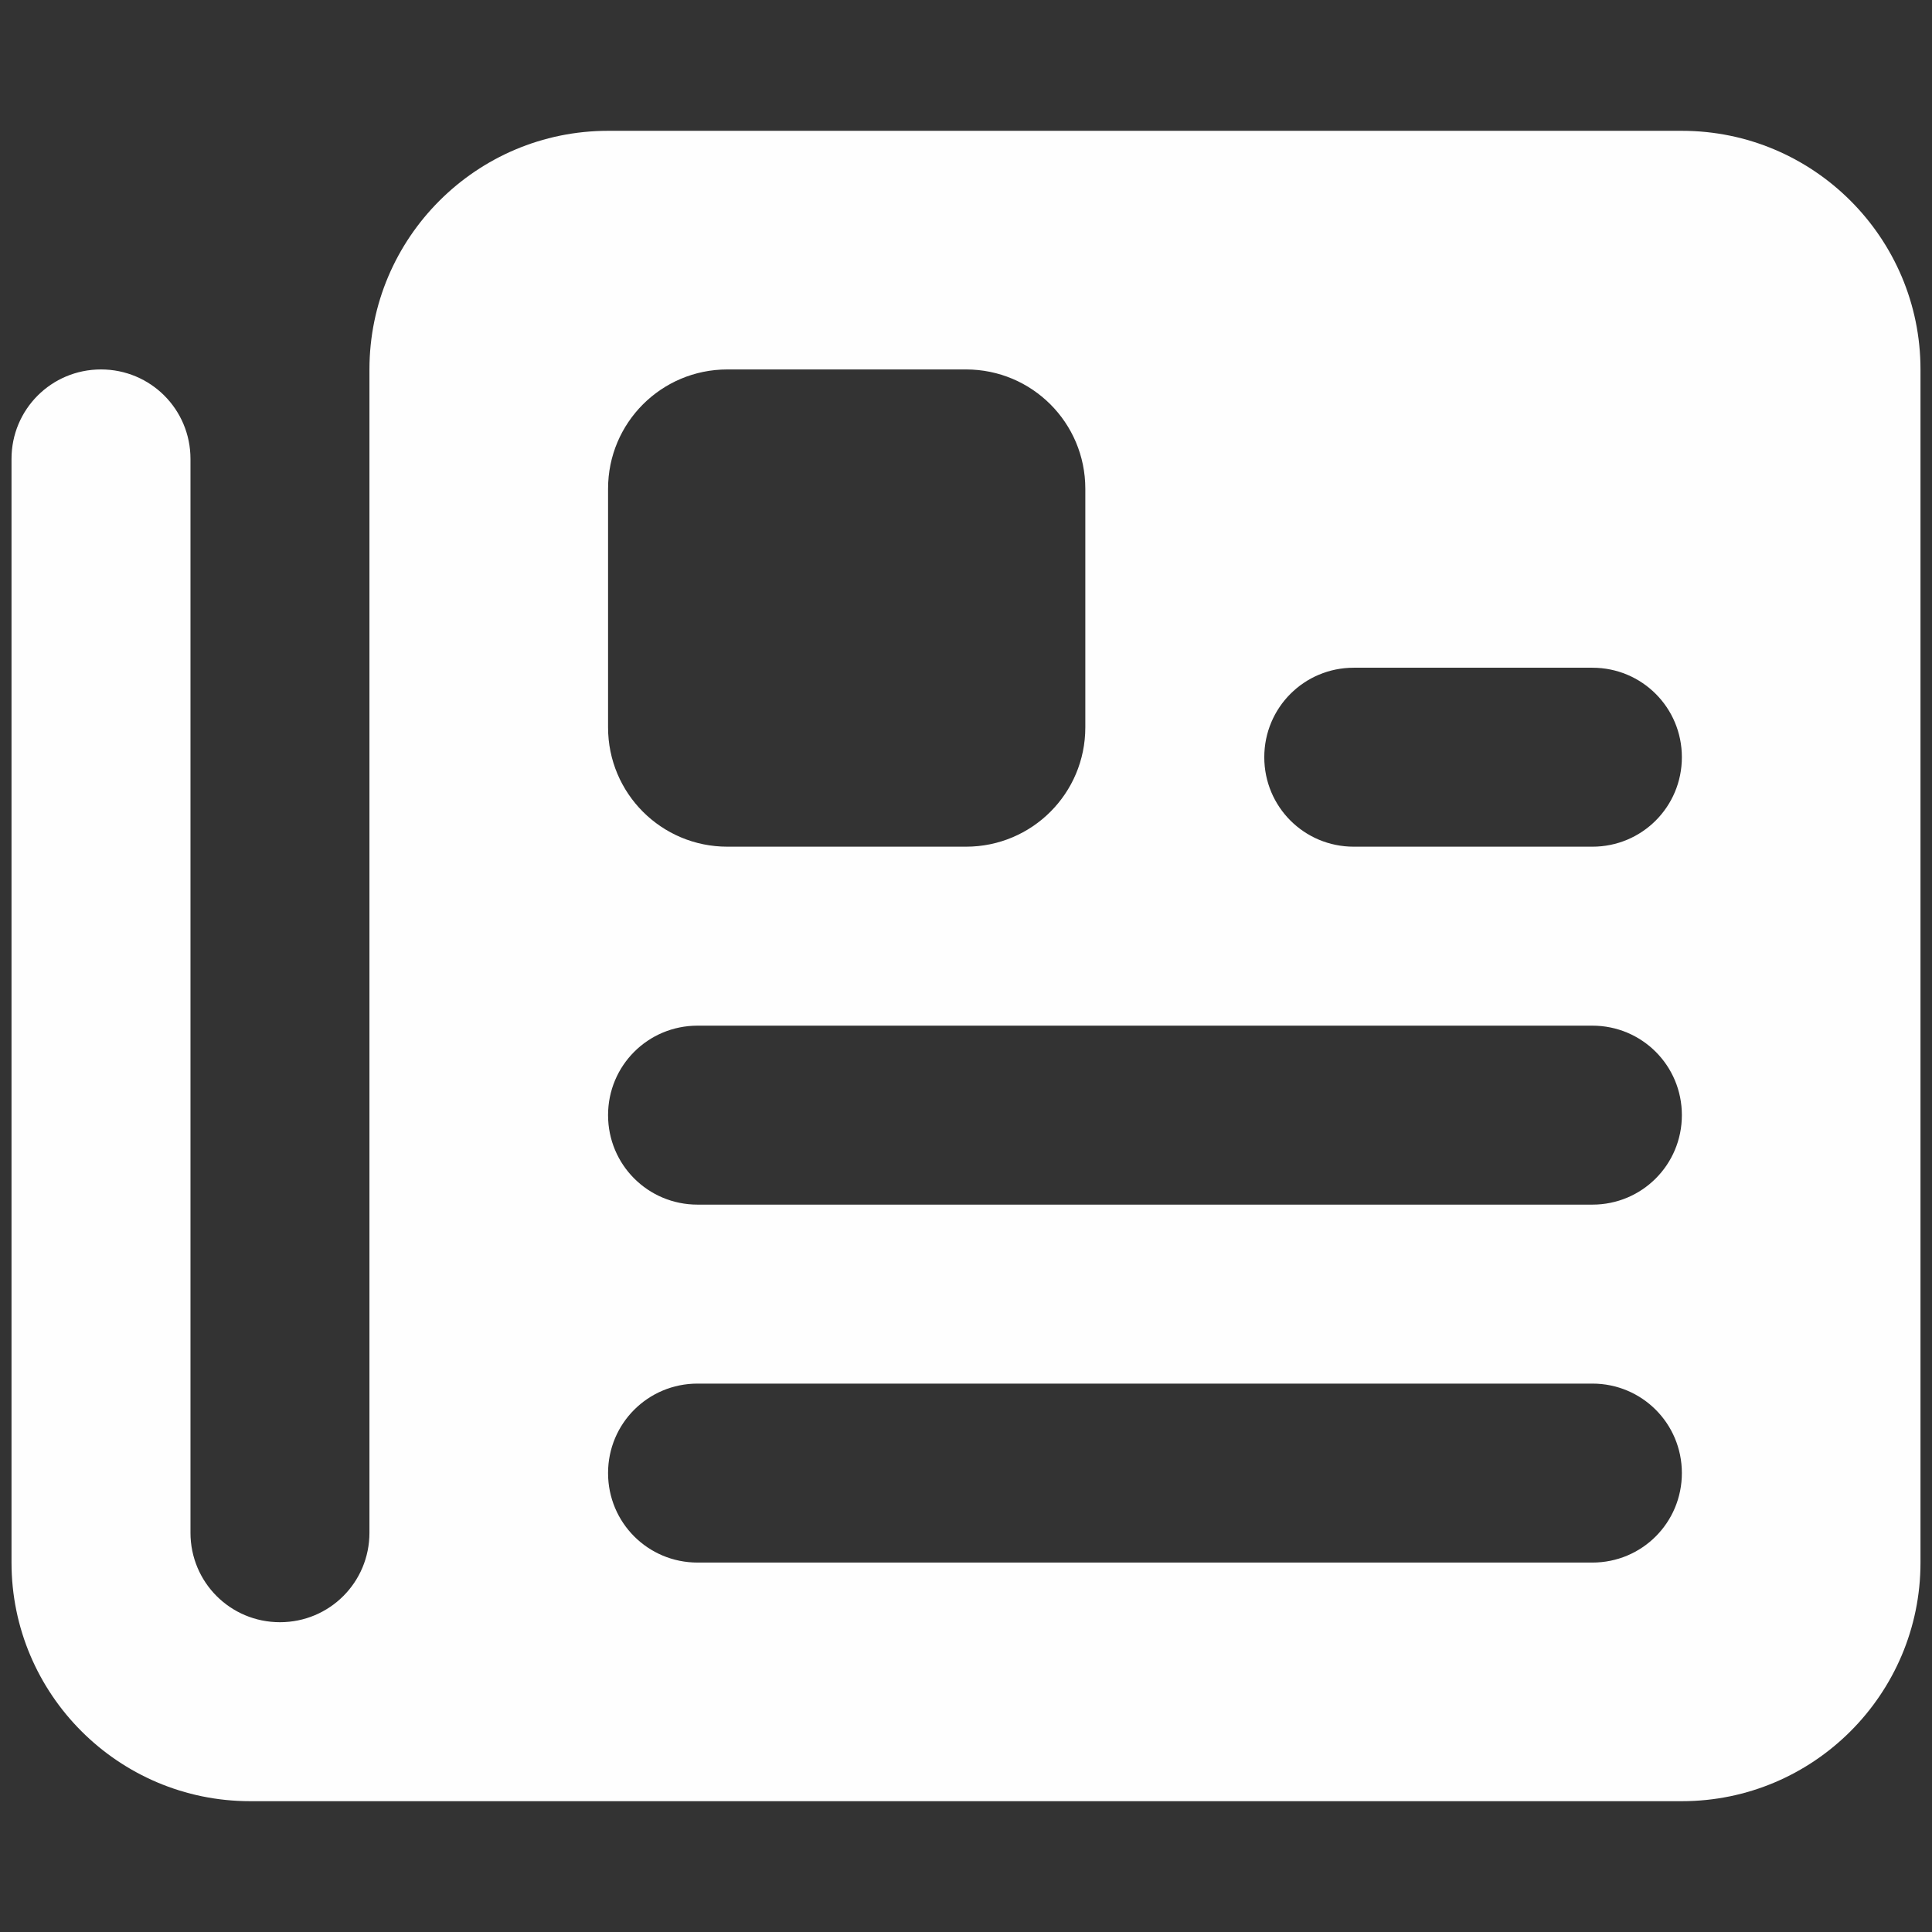 <?xml version="1.0" encoding="UTF-8"?>
<svg xmlns="http://www.w3.org/2000/svg" xmlns:xlink="http://www.w3.org/1999/xlink" xmlns:xodm="http://www.corel.com/coreldraw/odm/2003" xml:space="preserve" width="21.167mm" height="21.167mm" version="1.1" style="shape-rendering:geometricPrecision; text-rendering:geometricPrecision; image-rendering:optimizeQuality; fill-rule:evenodd; clip-rule:evenodd" viewBox="0 0 2116.66 2116.66">
 <rect x="0" y="0" width="2116.66" height="2116.66" fill="#333333" stroke="none"/>
 <defs>
  <style type="text/css">
   
    .fil0 {fill:#FEFEFE;fill-rule:nonzero}
   
  </style>
 </defs>
 <g id="Capa_x0020_1">
 </g>
 <g id="Capa_x0020_1_0">
 </g>
 <g id="Capa_x0020_1_1">
 </g>
 <g id="Capa_x0020_1_0_2">
 </g>
 <g id="Capa_x0020_1_3">
 </g>
 <g id="Capa_x0020_1_4">
 </g>
 <g id="Capa_x0020_1_5">
  <path id="news.svg" class="fil0" d="M12.61 1711.91l0 -1209.12c0,-54.33 43.7,-98.04 98.03,-98.04 54.33,0 98.04,43.71 98.04,98.04l0 1176.44c0,54.33 43.71,98.03 98.03,98.03 54.33,0 98.04,-43.7 98.04,-98.03l0 -1274.48c0,-144.2 117.24,-261.43 261.43,-261.43l1176.44 0c144.2,0 261.43,117.23 261.43,261.43l0 1307.16c0,144.2 -117.23,261.43 -261.43,261.43l-1568.58 0c-144.2,0 -261.43,-117.23 -261.43,-261.43zm653.57 -1176.45l0 261.44c0,72.3 58.41,130.71 130.72,130.71l261.43 0c72.3,0 130.72,-58.41 130.72,-130.71l0 -261.44c0,-72.29 -58.42,-130.71 -130.72,-130.71l-261.43 0c-72.31,0 -130.72,58.42 -130.72,130.71zm98.04 980.38c-54.33,0 -98.04,43.7 -98.04,98.03 0,54.33 43.71,98.04 98.04,98.04l980.37 0c54.32,0 98.03,-43.71 98.03,-98.04 0,-54.33 -43.71,-98.03 -98.03,-98.03l-980.37 0zm-98.04 -294.12c0,54.33 43.71,98.04 98.04,98.04l980.37 0c54.32,0 98.03,-43.71 98.03,-98.04 0,-54.32 -43.71,-98.03 -98.03,-98.03l-980.37 0c-54.33,0 -98.04,43.71 -98.04,98.03zm816.98 -490.18c-54.33,0 -98.04,43.71 -98.04,98.04 0,54.33 43.71,98.03 98.04,98.03l261.43 0c54.32,0 98.03,-43.7 98.03,-98.03 0,-54.33 -43.71,-98.04 -98.03,-98.04l-261.43 0z"></path>
 </g>
</svg>
